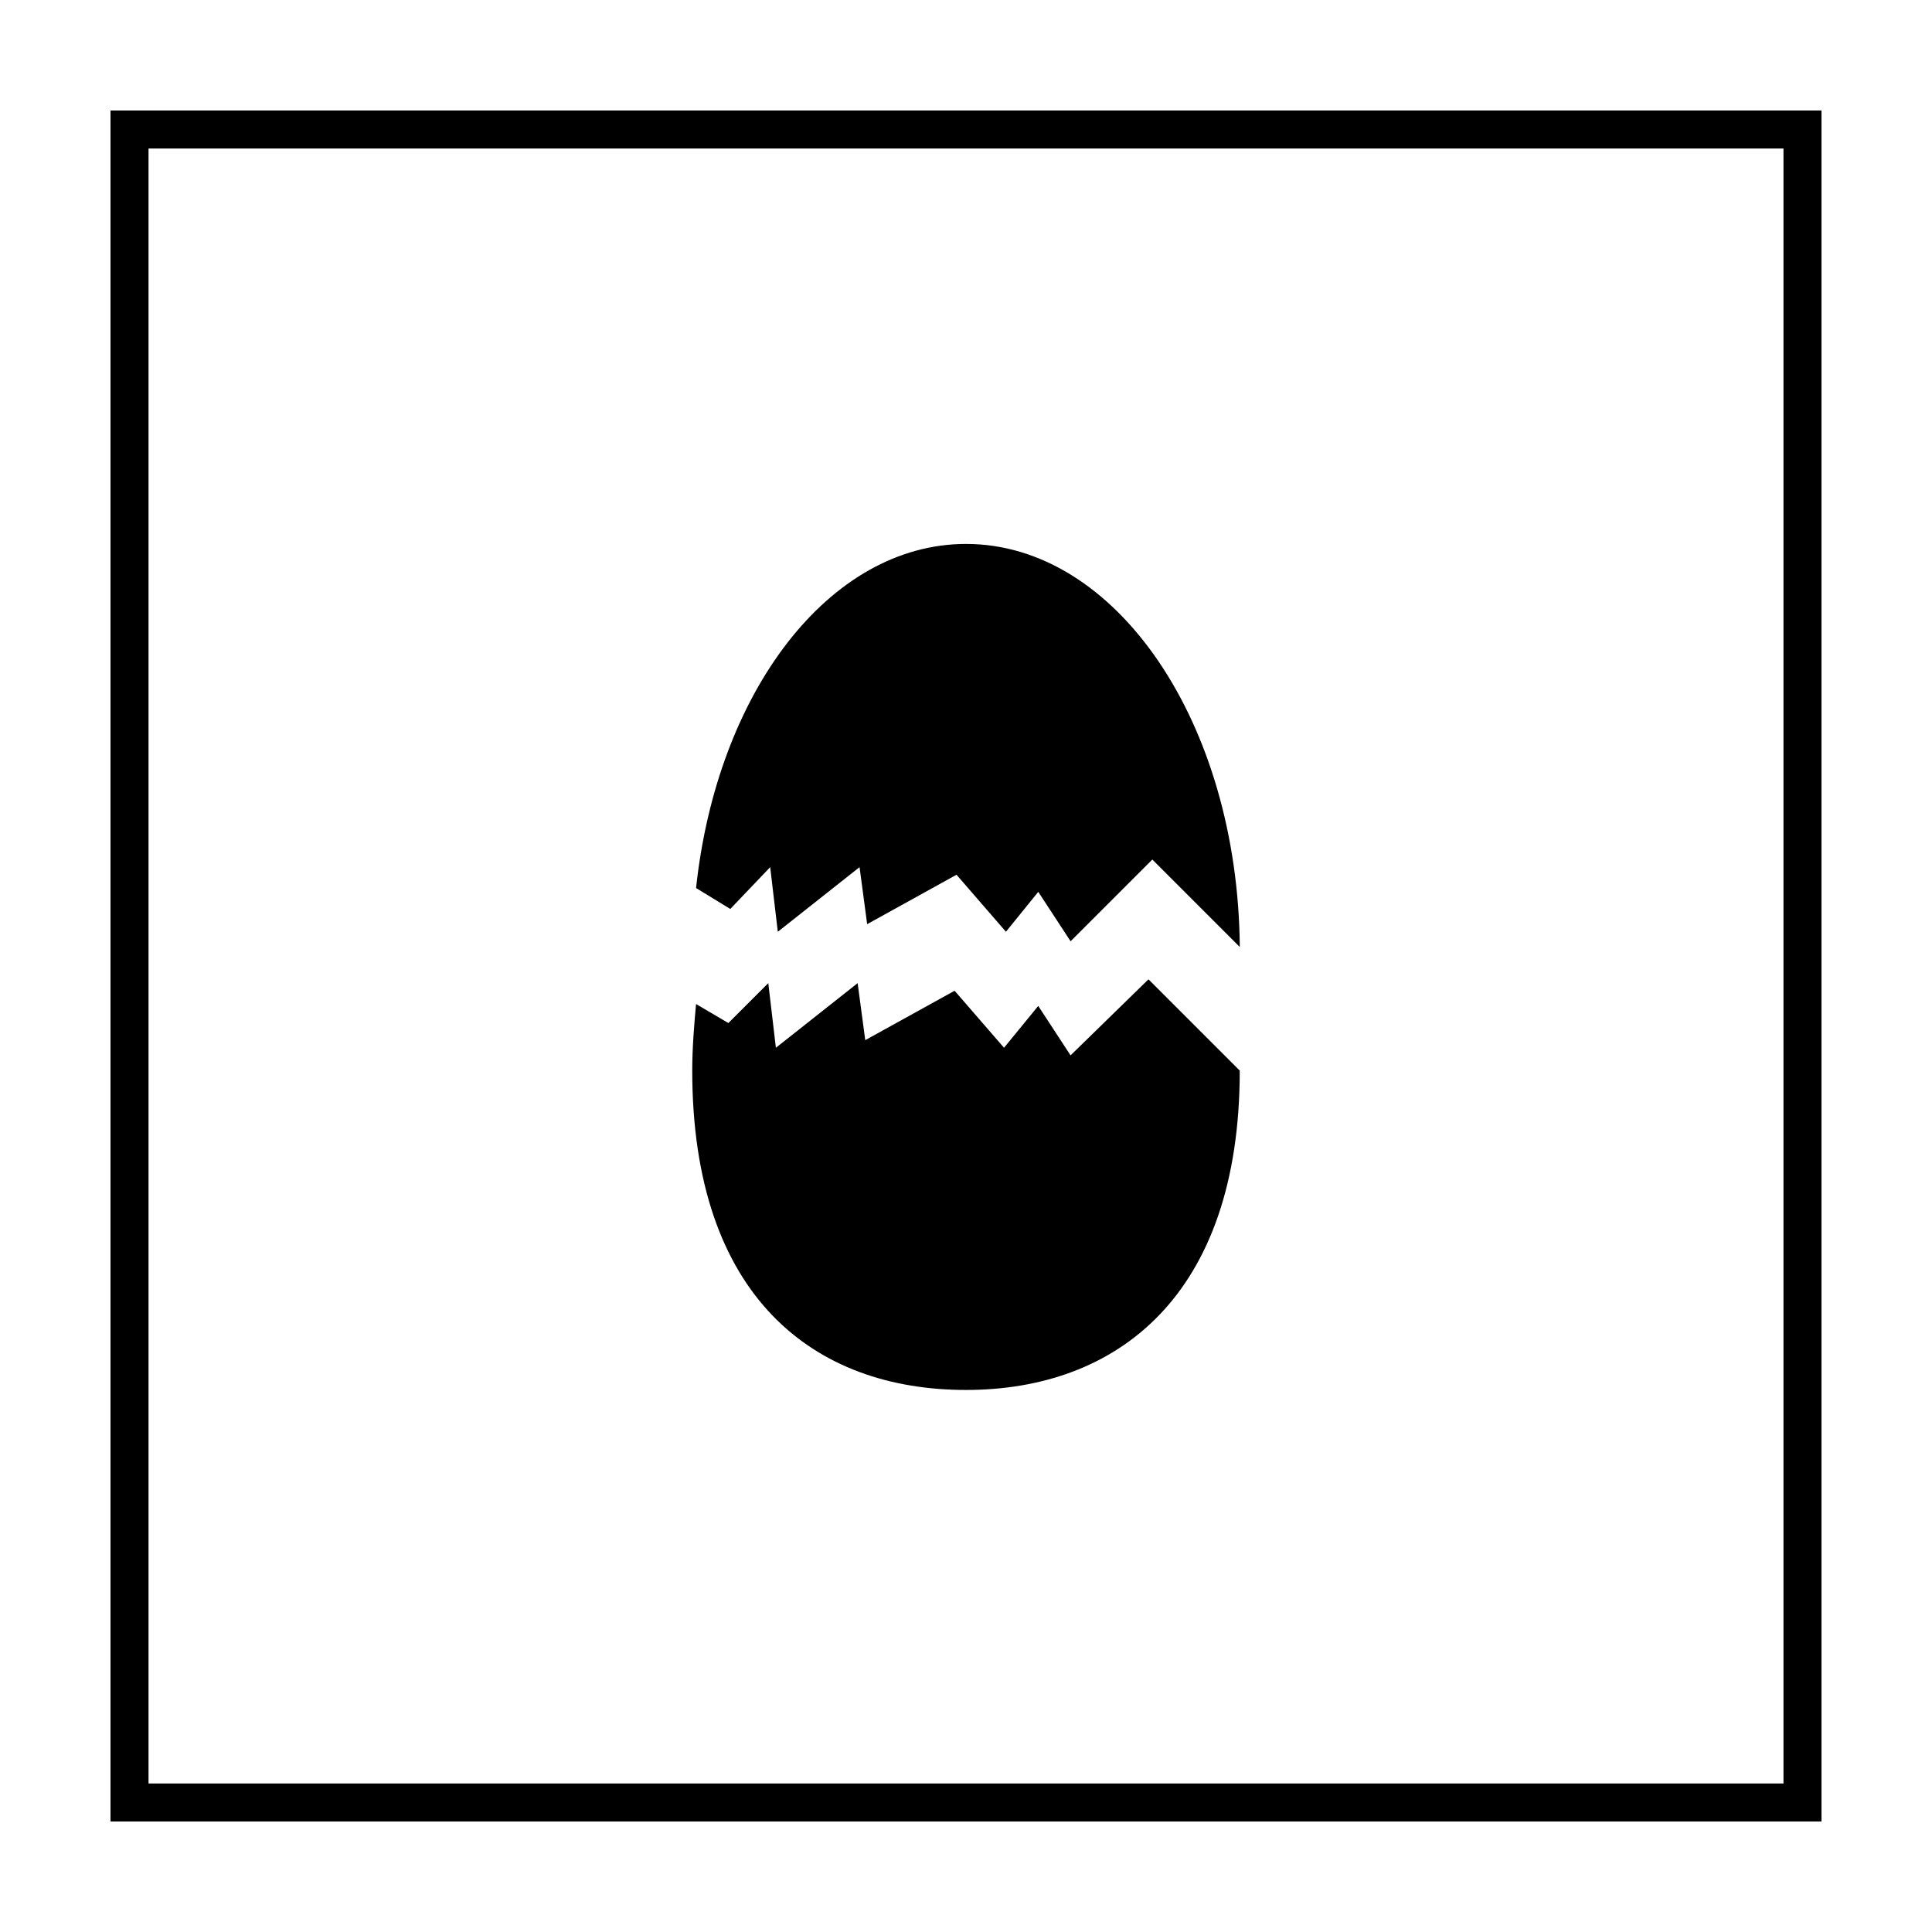 <?xml version="1.0" encoding="UTF-8"?>
<!-- Uploaded to: ICON Repo, www.iconrepo.com, Generator: ICON Repo Mixer Tools -->
<svg fill="#000000" width="800px" height="800px" version="1.1" viewBox="144 144 512 512" xmlns="http://www.w3.org/2000/svg">
 <g>
  <path d="m616.64 183.36v433.28h-433.28v-433.28h433.28m10.074-10.074h-453.43v453.43h453.43z"/>
  <path d="m427.71 423.68-8.566-13.098-9.066 11.086-13.098-15.113-23.68 13.098-2.016-15.113-21.664 17.129-2.016-17.129-10.578 10.578-8.566-5.039c-0.504 5.543-1.008 11.586-1.008 17.633 0 59.953 32.242 84.641 72.547 84.641 39.801 0 72.547-24.688 72.547-84.641l-24.184-24.184z"/>
  <path d="m348.11 373.8 2.016 17.129 21.664-17.129 2.016 15.113 23.68-13.098 13.098 15.113 8.566-10.578 8.566 13.098 21.664-21.664 23.176 23.176c-0.508-59.449-32.75-106.81-72.551-106.81-36.273 0-66 39.297-71.539 91.191l9.07 5.543z"/>
 </g>
</svg>